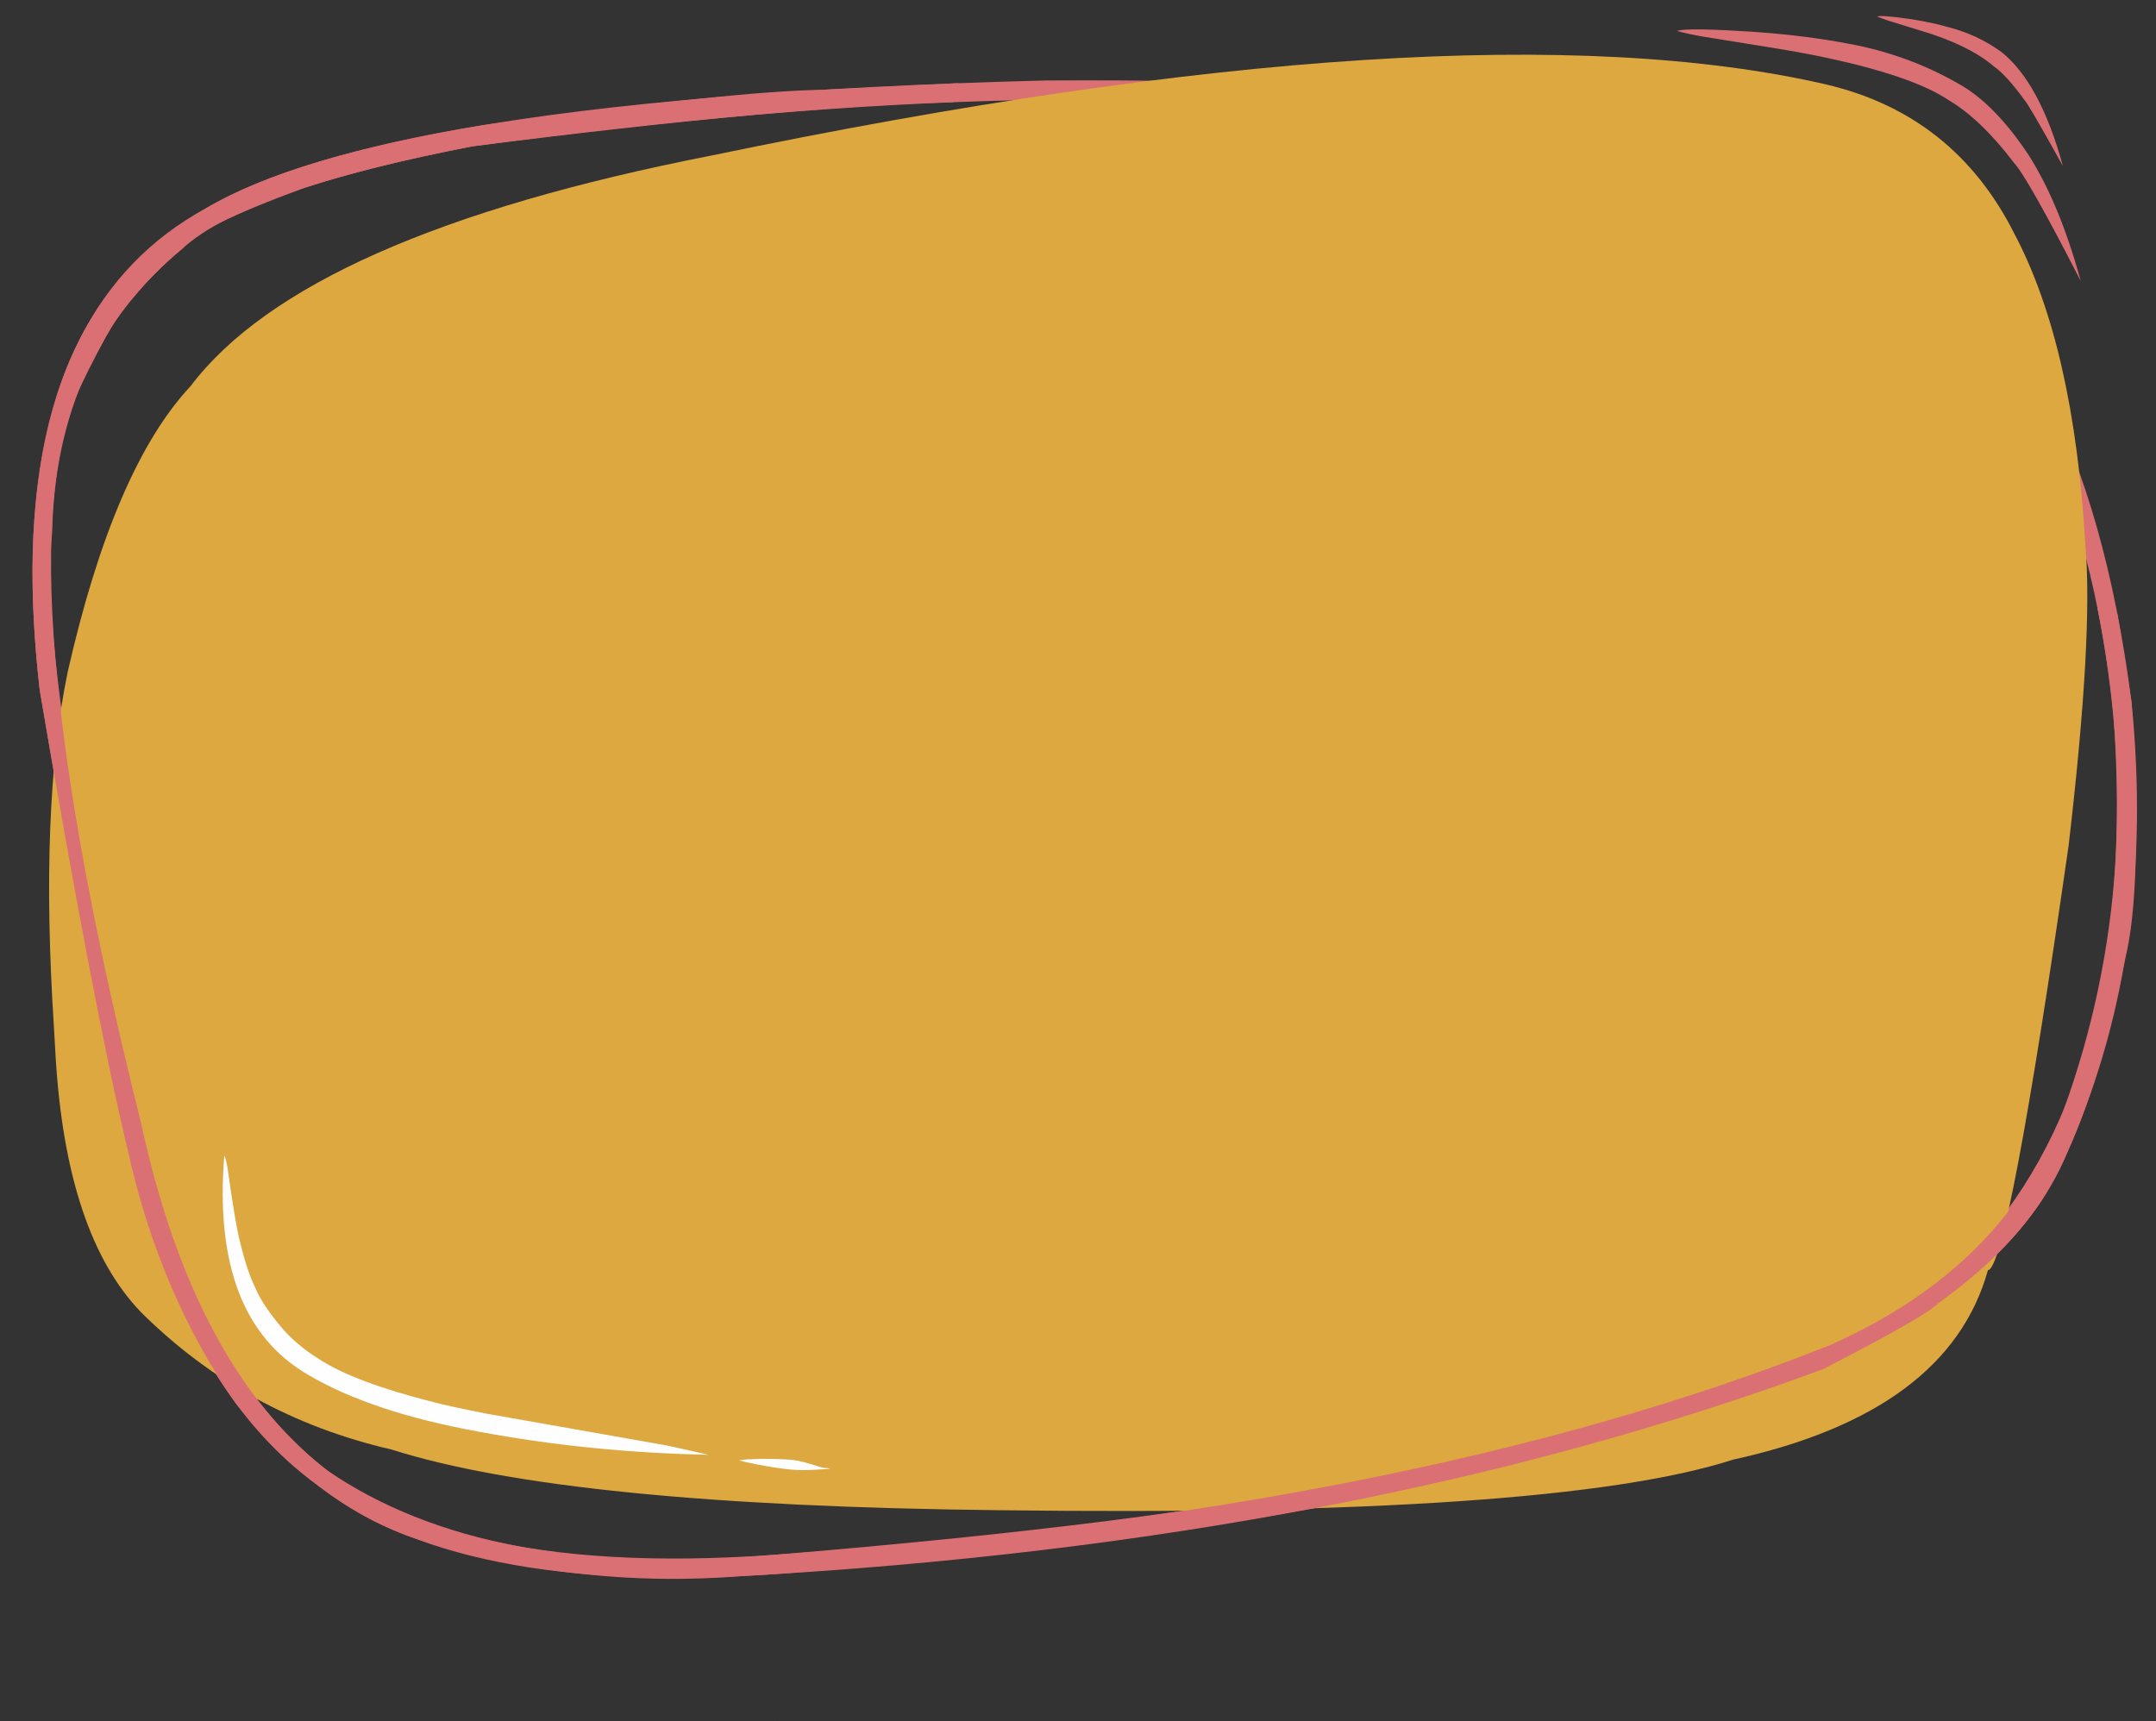 <?xml version="1.0" encoding="UTF-8" standalone="no"?><svg xmlns="http://www.w3.org/2000/svg" xmlns:xlink="http://www.w3.org/1999/xlink" fill="#000000" height="1356.9" preserveAspectRatio="xMidYMid meet" version="1" viewBox="-276.0 313.7 1699.2 1356.9" width="1699.2" zoomAndPan="magnify"><rect x="-276.0" y="313.7" width="1699.2" height="1356.9" fill="#333333" stroke="none"/><g><g fill="#da7073" id="change1_1"><path d="M1199.28,475.792L1197.149,474.237Q1058.466,373.756,547.654,377.143Q-24.529,391.948,-143.223,499.163Q-275.018,593.487,-244.709,857.545Q-181.4,1231.378,-152.26,1298.484Q-107.675,1425.956,-24.085,1485.731Q92.427,1575.297,355.916,1552.935Q860.756,1513.323,1160.778,1392.994Q1316.883,1319.816,1355.631,1216.197Q1423.267,1061.406,1403.94,867.341Q1365.23,564.918,1199.24,476.072Q1361.586,606.736,1389.825,877.494Q1408.975,1156.983,1282.672,1296.188Q1222.174,1354.582,1124.681,1391.588Q972.933,1445.217,793.576,1480.902Q633.141,1514.74,333.393,1539.405Q196.07,1549.053,102.143,1526.317Q-102.455,1487.139,-164.742,1199.271Q-246.853,838.829,-234.915,733.503Q-231.898,591.906,-131.763,509.252Q-80.614,463.233,96.232,429.071Q334.903,396.802,528.163,392.658Q992.485,385.482,1199.28,475.792"/></g></g><g><g fill="#dda83f" id="change2_1"><path d="M-232.115,1147.586L-233.535,1122.841Q-244.723,949.639,-222.643,843.398Q-186.22,682.641,-125.723,617.992Q-35.717,498.989,284.416,436.368Q874.012,313.708,1162.946,380.207Q1264.104,403.829,1311.489,497.758Q1358.414,586.364,1367.48,742.572Q1373.865,813.391,1354.319,980.355Q1306.539,1313.389,1290.718,1315.036Q1259.458,1427.112,1089.852,1464.323Q948.73,1509.882,510.618,1504.165Q171.308,1500.462,32.664,1456.375Q-82.87,1429.727,-165,1347.956Q-223.573,1287.08,-232.115,1147.586"/></g></g><g><g fill="#da7073" id="change1_2"><path d="M479.358,379.3L370.705,384.573Q306.508,385.199,103.961,412.461Q-44.26,437.086,-113.525,477.801Q-244.299,548.627,-250.174,748.568Q-251.444,798.866,-244.709,857.545Q-202.503,1106.767,-175.483,1219.666Q-150.658,1332.505,-90.682,1419.226Q-27.094,1499.075,48.529,1525.549Q176.356,1566.941,310.283,1556.024Q792.879,1529.052,1160.778,1392.994Q1242.432,1351.024,1251.809,1340.827Q1303.803,1303.793,1332.614,1260.747Q1373.581,1196.831,1398.574,1070.847Q1413.068,1015.613,1403.94,867.341L1392.768,797.586L1376.805,791.645Q1418.547,999.846,1350.713,1187.797Q1306.896,1311.435,1166.184,1374.085Q837.362,1505.059,333.393,1539.405Q107.541,1559.261,-18.443,1472.566Q-123.217,1391.183,-164.742,1199.271Q-275.951,754.856,-213.049,619.282Q-183.197,557.718,-171.471,548.898Q-154.015,527.619,-131.763,509.252Q-121.696,493.253,-36.135,461.779Q17.634,444.254,96.232,429.071Q344.581,397.423,475.163,394.29L479.358,379.3 Z"/></g></g><g><g fill="#da7073" id="change1_4"><path d="M1045.774,338.057L1046.264,338.241Q1054.554,340.573,1066.495,342.602Q1139.047,354.12,1146.247,355.799Q1161.447,358.506,1185.459,364.275Q1236.664,377.12,1259.35,392.394Q1284.937,407.339,1311.36,442.168Q1321.784,453.259,1363.889,535.23Q1347.348,474.734,1323.155,436.446Q1296.168,395.543,1267.552,379.699Q1227.489,356.69,1181.202,348.224Q1148.022,341.838,1108.126,338.943Q1053.496,335.287,1045.774,338.057"/></g><g fill="#da7073" id="change1_3"><path d="M1203.498,326.772L1203.7,326.875Q1207.152,328.333,1212.166,329.946L1245.403,340.246Q1252.729,342.628,1262.012,346.425Q1282.855,355.204,1295.666,366.237Q1305.341,372.941,1319.593,392.65Q1322.384,395.113,1349.823,444.579Q1331.839,379.037,1301.445,354.727Q1282.783,341.231,1260.359,335.323Q1246.89,331.397,1229.18,328.661Q1206.118,325.358,1203.498,326.772"/></g><g fill="#fefefe" id="change3_3"><path d="M-99.191,1224.819L-99.277,1225.213Q-109.455,1353.411,-32.877,1397.603Q17.185,1426.996,100.957,1442.193Q187.976,1458.538,282.565,1460.506Q249.942,1453.052,244.805,1452.321L107.034,1427.996Q75.576,1421.741,65.767,1419.005Q3.215,1403.236,-24.516,1385.067Q-40.119,1375.488,-51.788,1362.823Q-69.179,1342.873,-75.062,1328.239Q-81.327,1315.576,-86.993,1291.943Q-90.417,1279.18,-96.678,1234.267Q-98.506,1224.805,-99.191,1224.819"/></g><g fill="#fefefe" id="change3_1"><path d="M306.093,1464.68L307.195,1465.064Q313.866,1466.962,327.914,1469.416Q334.449,1470.554,339.978,1471.31Q346.519,1472.13,347.592,1472.162Q349.989,1472.363,352.351,1472.46L354.738,1472.532Q357.135,1472.579,359.703,1472.531Q363.787,1472.484,373.319,1471.876Q377.708,1471.581,377.477,1471.549Q378.173,1471.456,378.013,1471.36Q378.596,1471.269,372.386,1470.69Q362.91,1467.596,356.015,1465.897Q353.514,1465.281,351.414,1464.908Q349.507,1464.581,347.573,1464.444Q337.862,1463.672,325.34,1463.691Q322.514,1463.71,320.12,1463.805L317.895,1463.923Q314.983,1463.982,313.183,1464.081Q311.383,1464.18,310.388,1464.293Q309.962,1464.296,307.756,1464.733Q306.743,1464.771,306.093,1464.68"/></g><g fill="#fefefe" id="change3_2"><path d="M337.978,1670.177L337.914,1670.251L337.862,1670.314L337.821,1670.369L337.791,1670.416L337.769,1670.456L337.757,1670.491L337.753,1670.52L337.756,1670.545L337.766,1670.568L337.783,1670.589L337.804,1670.609Q337.833,1670.632,337.852,1670.642L337.861,1670.642L337.86,1670.631L337.852,1670.613Q337.816,1670.548,337.808,1670.529L337.796,1670.5L337.789,1670.474L337.791,1670.453L337.803,1670.439L337.829,1670.436L337.959,1670.444Q338.01,1670.445,338.026,1670.443Q338.053,1670.441,338.079,1670.434L338.103,1670.426L338.122,1670.414L338.133,1670.398L338.136,1670.377L338.126,1670.351Q338.103,1670.317,338.079,1670.289L338.067,1670.272L338.064,1670.265L338.07,1670.268L338.079,1670.28Q338.092,1670.296,338.104,1670.325L338.113,1670.357L338.118,1670.394L338.115,1670.435L338.102,1670.478L338.076,1670.524L338.047,1670.556L338.023,1670.563L338.005,1670.548L337.992,1670.516L337.983,1670.472Q337.977,1670.422,337.975,1670.364Q337.973,1670.244,337.978,1670.177"/></g></g></svg>
